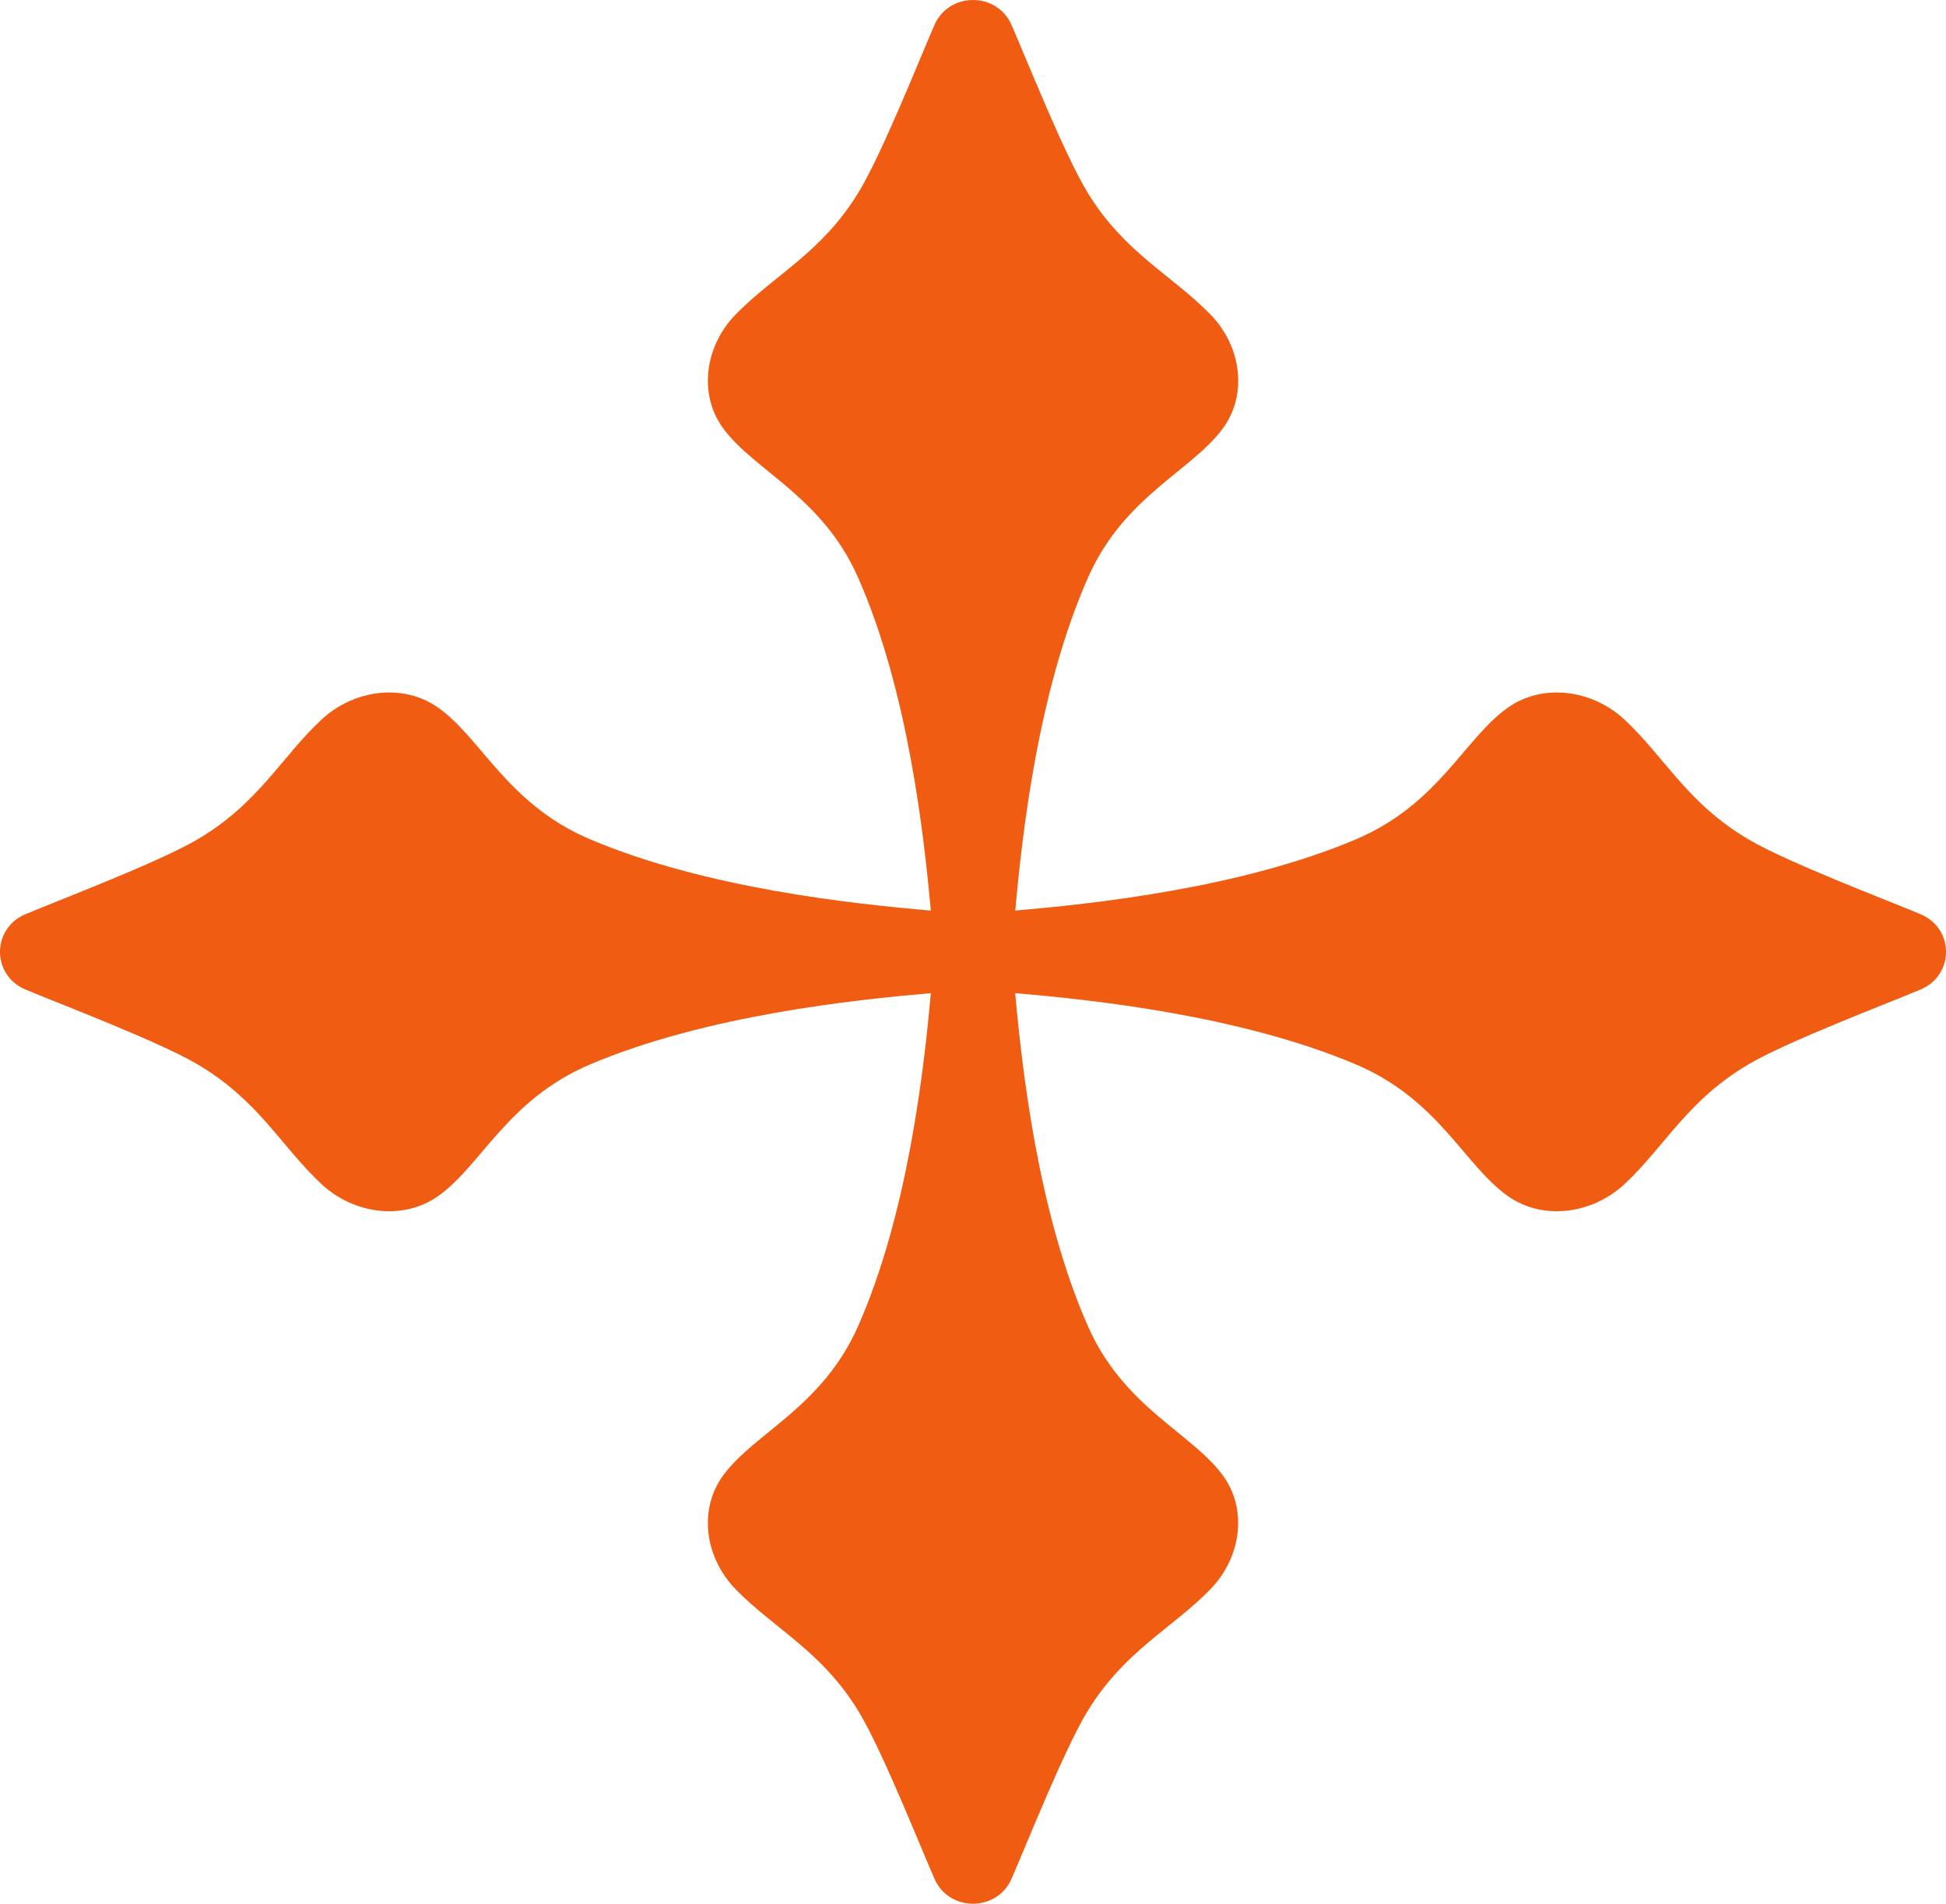 <?xml version="1.0" encoding="UTF-8"?> <svg xmlns="http://www.w3.org/2000/svg" width="46" height="45" viewBox="0 0 46 45" fill="none"><path d="M35.636 16.732C36.477 16.135 37.644 16.307 38.398 17.008C39.36 17.904 39.89 19.001 41.352 19.853C42.276 20.392 44.529 21.247 45.399 21.61C45.799 21.778 46 22.139 46 22.5C46 22.861 45.799 23.222 45.399 23.39C44.531 23.753 42.278 24.608 41.352 25.147C39.89 25.999 39.36 27.096 38.398 27.992C37.644 28.693 36.477 28.865 35.636 28.268C34.616 27.542 34.001 25.99 32.059 25.164C29.309 23.995 25.781 23.629 23.997 23.476C24.156 25.22 24.529 28.672 25.723 31.362C26.567 33.262 28.154 33.865 28.896 34.862C29.507 35.684 29.331 36.826 28.614 37.563C27.698 38.505 26.577 39.022 25.705 40.453C25.155 41.357 24.281 43.561 23.91 44.412C23.738 44.803 23.369 45 23 45C22.631 45 22.262 44.803 22.09 44.412C21.719 43.563 20.845 41.359 20.295 40.453C19.423 39.022 18.302 38.505 17.386 37.563C16.669 36.826 16.493 35.684 17.104 34.862C17.846 33.863 19.433 33.262 20.277 31.362C21.471 28.672 21.846 25.22 22.003 23.476C20.219 23.631 16.691 23.995 13.941 25.164C11.999 25.99 11.382 27.542 10.364 28.268C9.523 28.865 8.356 28.693 7.602 27.992C6.64 27.096 6.11 25.999 4.648 25.147C3.724 24.608 1.471 23.753 0.601 23.39C0.201 23.222 0 22.861 0 22.5C0 22.139 0.201 21.778 0.601 21.61C1.469 21.247 3.722 20.392 4.648 19.853C6.11 19.001 6.64 17.904 7.602 17.008C8.356 16.307 9.523 16.135 10.364 16.732C11.384 17.458 11.999 19.01 13.941 19.836C16.691 21.005 20.219 21.371 22.003 21.524C21.844 19.78 21.471 16.328 20.277 13.638C19.433 11.738 17.846 11.135 17.104 10.138C16.493 9.316 16.669 8.174 17.386 7.437C18.302 6.496 19.423 5.978 20.295 4.546C20.845 3.643 21.719 1.439 22.09 0.588C22.262 0.197 22.631 0 23 0C23.369 0 23.738 0.197 23.91 0.588C24.281 1.437 25.155 3.641 25.705 4.546C26.577 5.978 27.698 6.496 28.616 7.437C29.333 8.174 29.509 9.316 28.898 10.138C28.156 11.137 26.569 11.738 25.725 13.638C24.53 16.328 24.156 19.78 23.999 21.524C25.783 21.369 29.311 21.005 32.061 19.836C34.001 19.01 34.616 17.458 35.636 16.732Z" fill="#F05C11"></path></svg> 